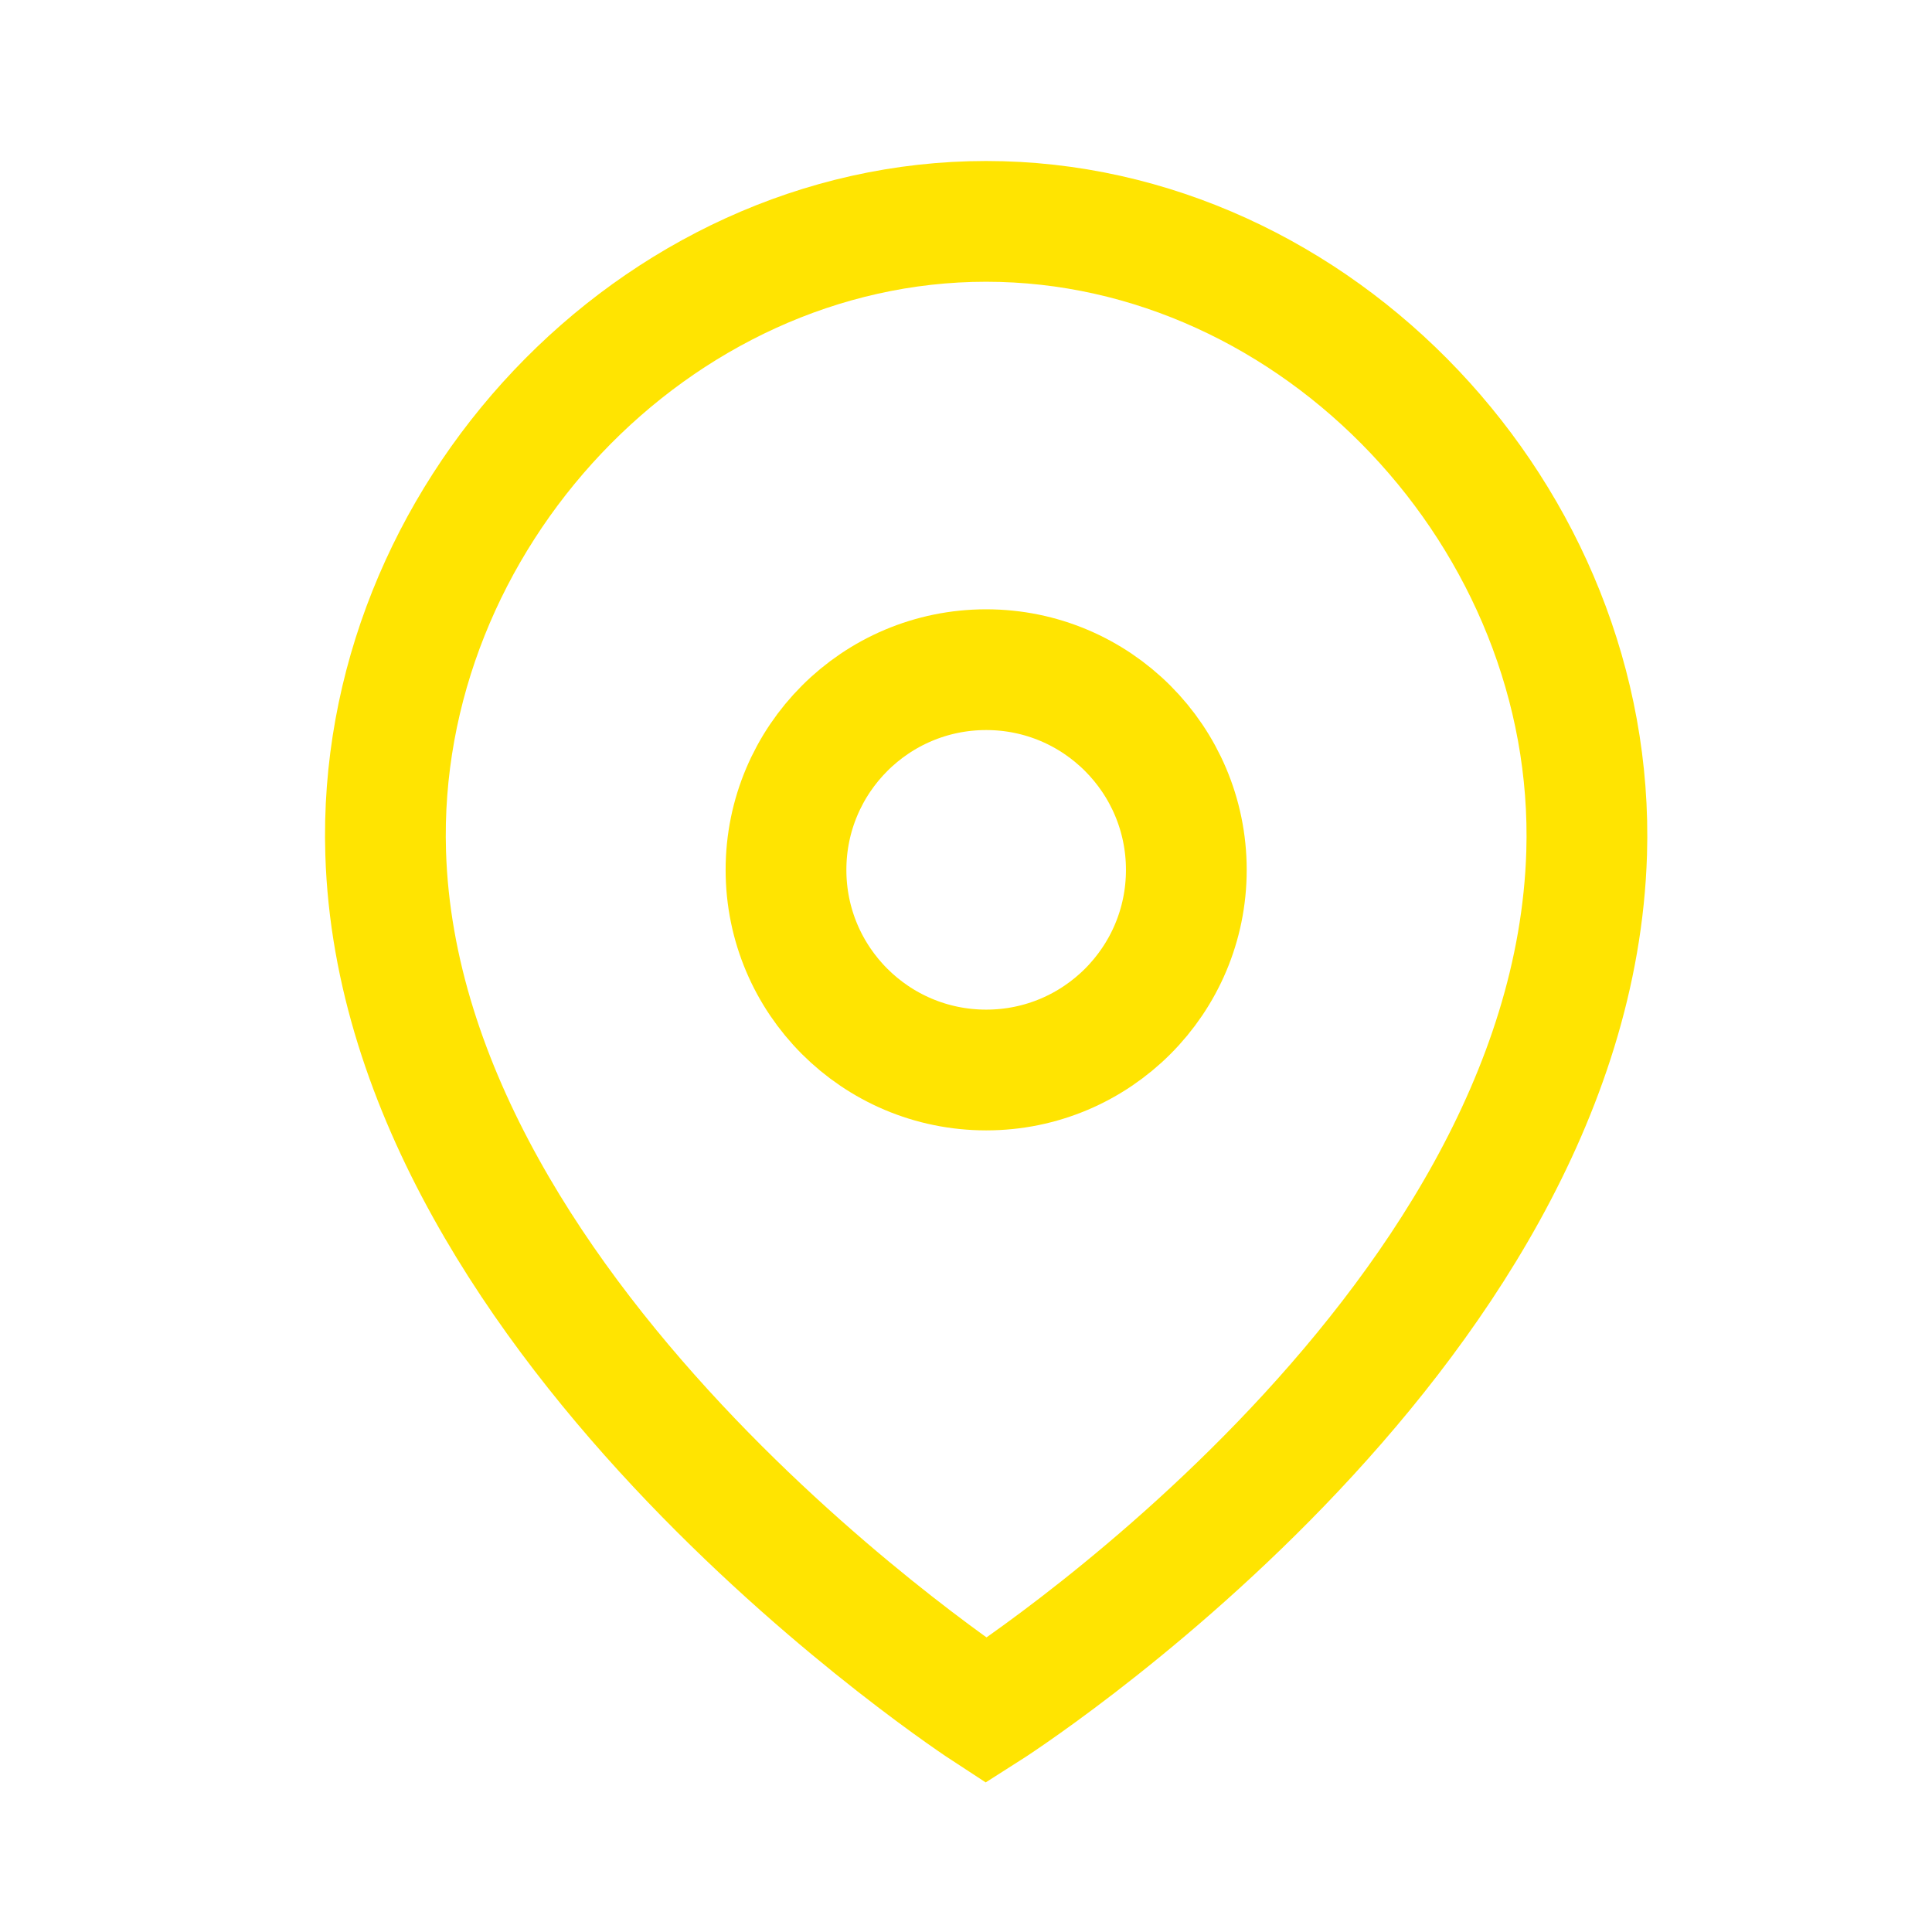 <svg width="24" height="24" viewBox="0 0 24 24" fill="none" xmlns="http://www.w3.org/2000/svg">
<path fill-rule="evenodd" clip-rule="evenodd" d="M14.737 10.806C14.737 9.433 13.624 8.319 12.251 8.319C10.877 8.319 9.764 9.433 9.764 10.806C9.764 12.179 10.877 13.292 12.251 13.292C13.624 13.292 14.737 12.179 14.737 10.806Z" stroke="#FFE401" stroke-width="1.5" stroke-linecap="round" stroke-linejoin="round"/>
<path fill-rule="evenodd" clip-rule="evenodd" d="M12.25 21.25C12.25 21.25 4.974 16.511 4.791 10.597C4.662 6.445 8.13 2.75 12.25 2.75C16.37 2.75 19.837 6.445 19.71 10.597C19.526 16.632 12.25 21.25 12.25 21.25Z" stroke="#FFE401" stroke-width="1.5" stroke-linecap="round"/>
</svg>
